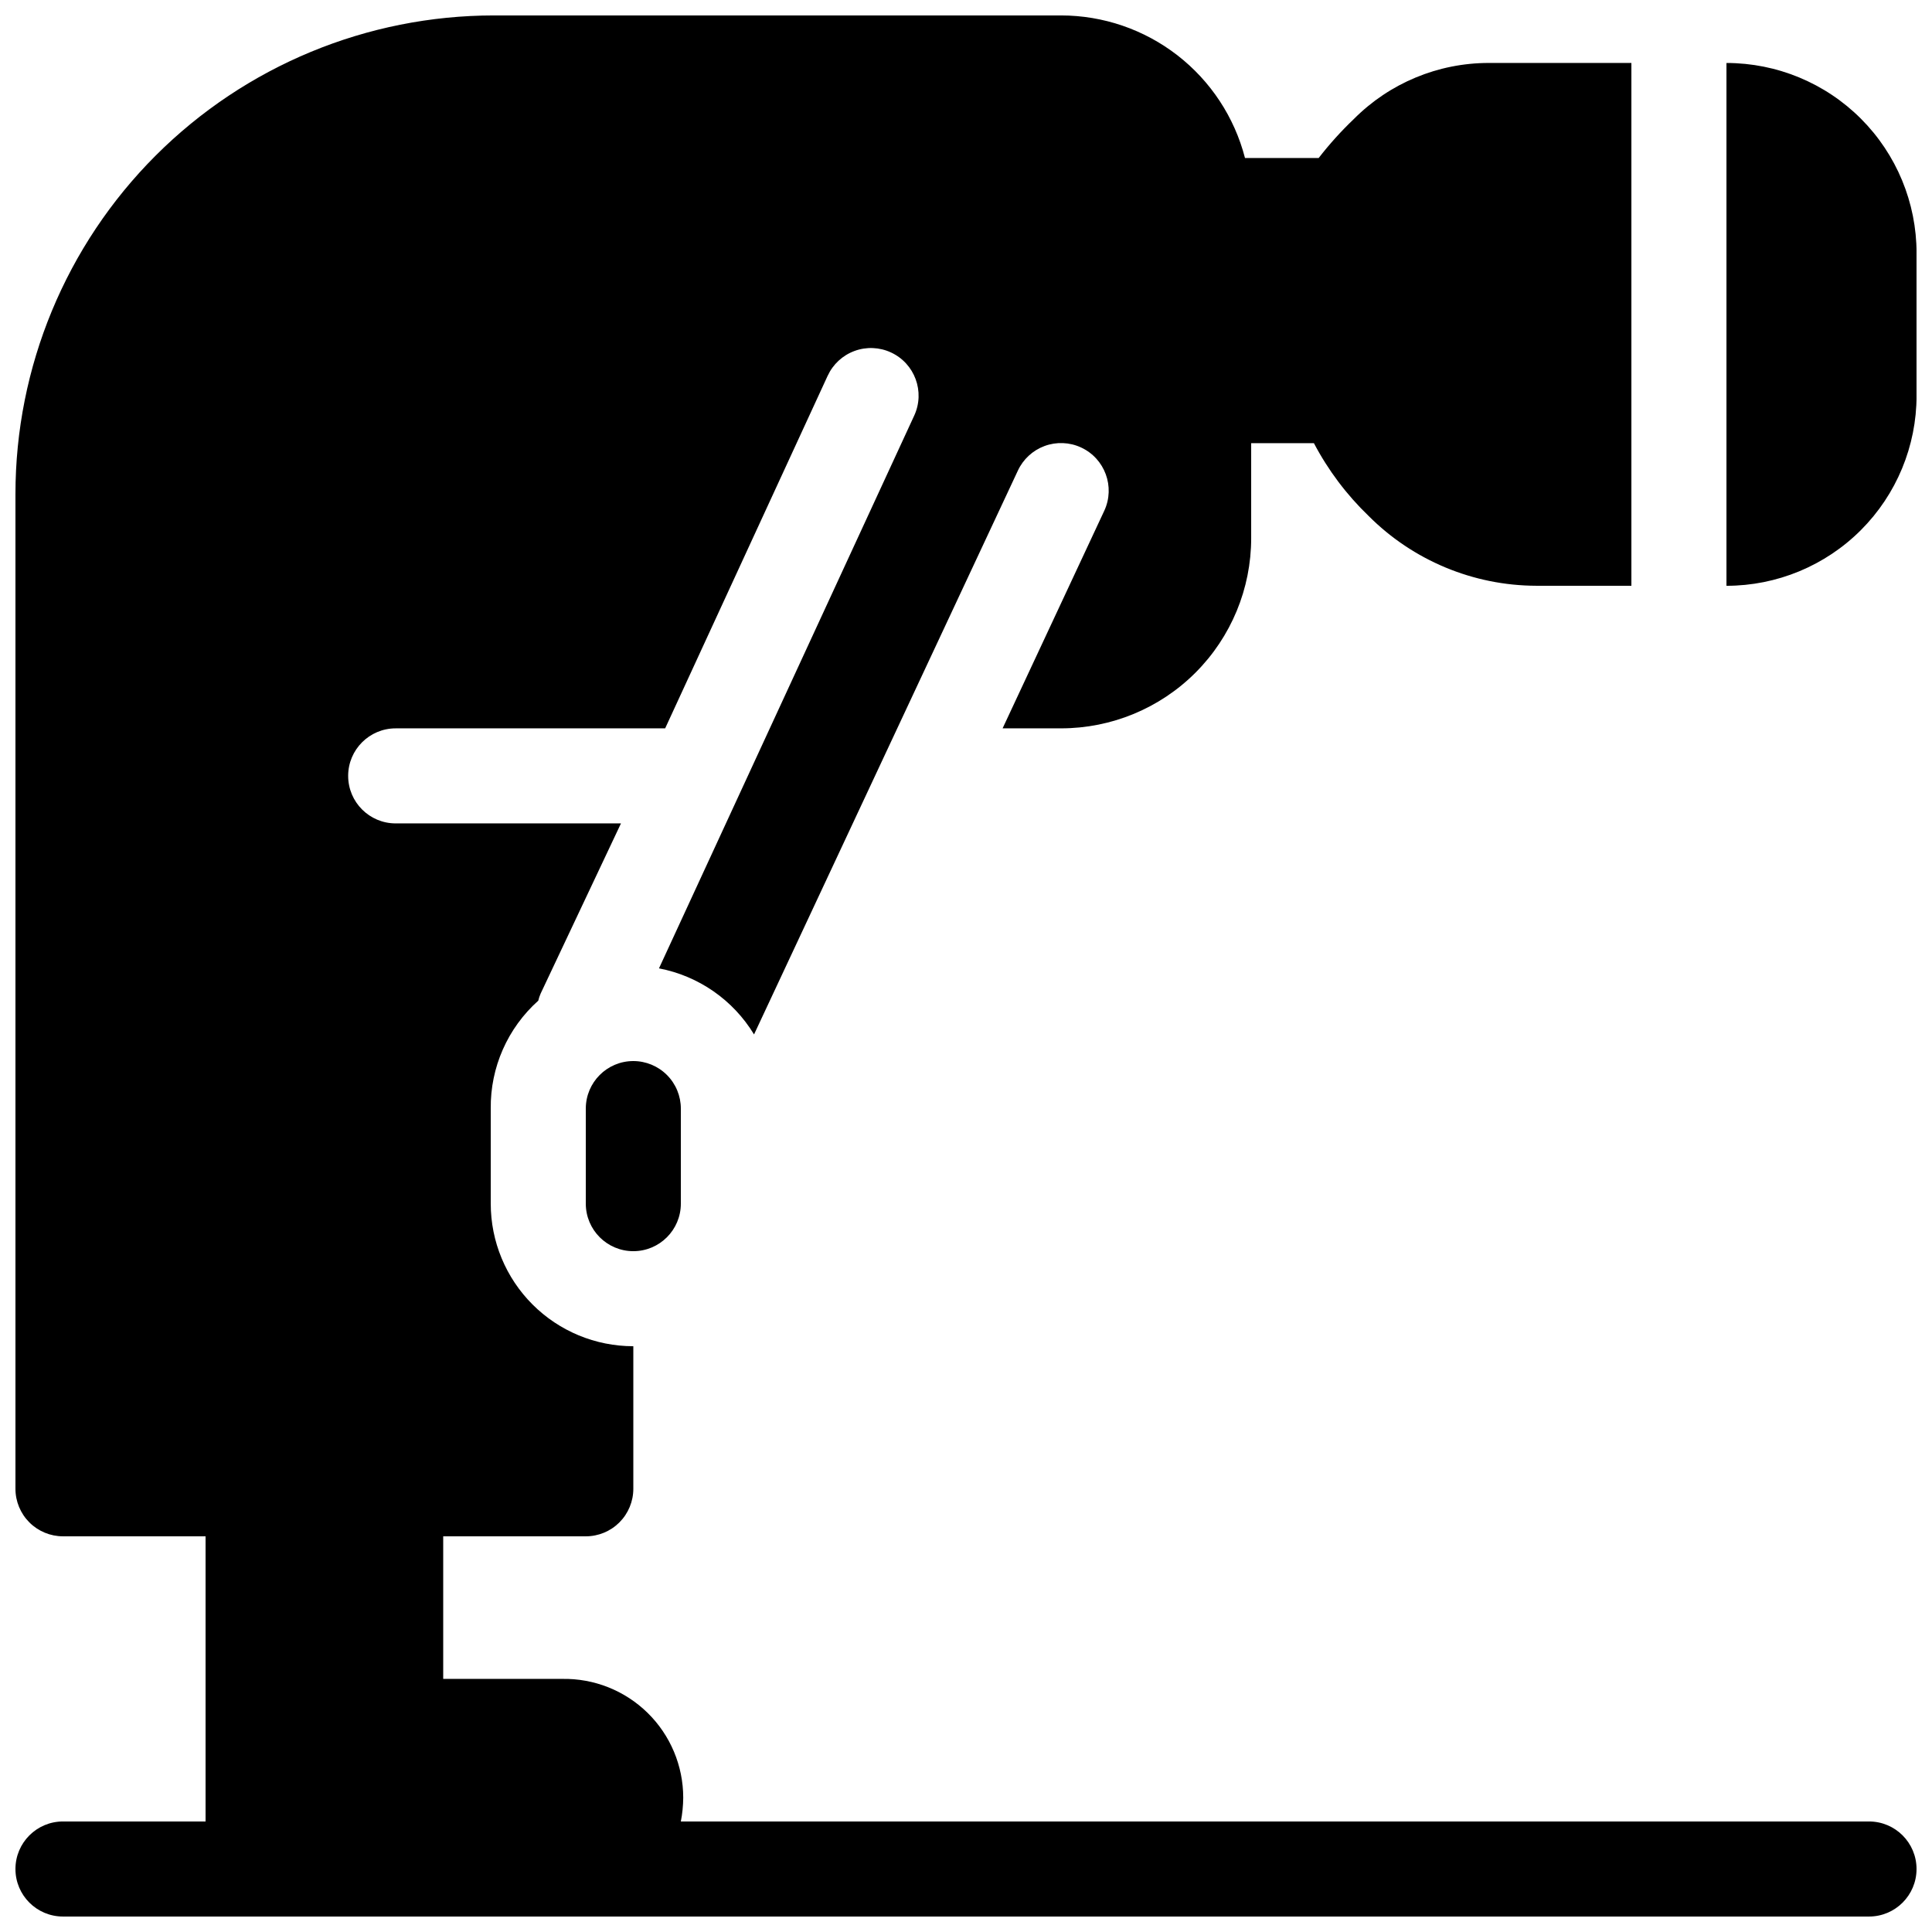 <?xml version="1.0" encoding="UTF-8"?>
<!-- Uploaded to: ICON Repo, www.iconrepo.com, Generator: ICON Repo Mixer Tools -->
<svg width="800px" height="800px" version="1.1" viewBox="144 144 512 512" xmlns="http://www.w3.org/2000/svg">
 <defs>
  <clipPath id="a">
   <path d="m148.09 148.09h503.81v503.81h-503.81z"/>
  </clipPath>
 </defs>
 <g clip-path="url(#a)">
  <path d="m324.43 626.71c0.406-2.074 0.613-4.184 0.633-6.297 0-8.461-3.402-16.566-9.445-22.488-6.043-5.926-14.215-9.168-22.676-9h-31.488v-37.785h37.789c3.34 0 6.543-1.328 8.906-3.688 2.359-2.363 3.688-5.566 3.688-8.906v-37.785c-10.023 0-19.633-3.981-26.719-11.07-7.086-7.086-11.066-16.695-11.066-26.715v-25.191c-0.125-10.902 4.469-21.324 12.594-28.594 0.152-0.645 0.363-1.277 0.629-1.887l21.289-45.094h-59.703c-6.957 0-12.594-5.637-12.594-12.594 0-6.957 5.637-12.594 12.594-12.594h71.414l43.074-93.457h0.004c1.402-3.039 3.953-5.398 7.098-6.555 3.141-1.16 6.613-1.02 9.652 0.383 6.332 2.922 9.094 10.422 6.172 16.75l-67.637 146.48c10.496 2.012 19.648 8.371 25.191 17.508l69.902-149.38c1.402-3.043 3.957-5.398 7.098-6.559 3.141-1.156 6.613-1.02 9.656 0.387 6.328 2.922 9.09 10.422 6.172 16.75l-26.957 57.688h15.492c13.363 0 26.18-5.309 35.625-14.758 9.449-9.449 14.758-22.262 14.758-35.625v-25.191h16.625c3.766 7.16 8.656 13.664 14.484 19.273 11.781 11.816 27.773 18.477 44.461 18.516h25.191v-138.55h-37.785c-13.43-0.008-26.305 5.34-35.77 14.863-3.363 3.207-6.477 6.66-9.32 10.328h-19.523c-2.793-10.809-9.094-20.383-17.914-27.223-8.824-6.84-19.668-10.555-30.832-10.562h-150.26c-33.641 0-65.902 13.363-89.688 37.148-23.785 23.785-37.148 56.047-37.148 89.688v263.62c0 3.34 1.328 6.543 3.688 8.906 2.363 2.359 5.566 3.688 8.906 3.688h37.789v75.57h-37.789c-6.953 0-12.594 5.641-12.594 12.598 0 6.957 5.641 12.594 12.594 12.594h478.62c6.957 0 12.594-5.637 12.594-12.594 0-6.957-5.637-12.598-12.594-12.598zm0-163.73c0 6.953-5.637 12.594-12.594 12.594s-12.594-5.641-12.594-12.594v-25.191c0-6.957 5.637-12.598 12.594-12.598 3.34 0 6.543 1.328 8.906 3.691 2.363 2.359 3.688 5.566 3.688 8.906zm277.1-302.29v138.55c13.359 0 26.176-5.309 35.625-14.758 9.445-9.449 14.754-22.262 14.754-35.625v-37.785c0-13.363-5.309-26.176-14.754-35.625-9.449-9.449-22.266-14.758-35.625-14.758z" fill-rule="evenodd"/>
 </g>
</svg>